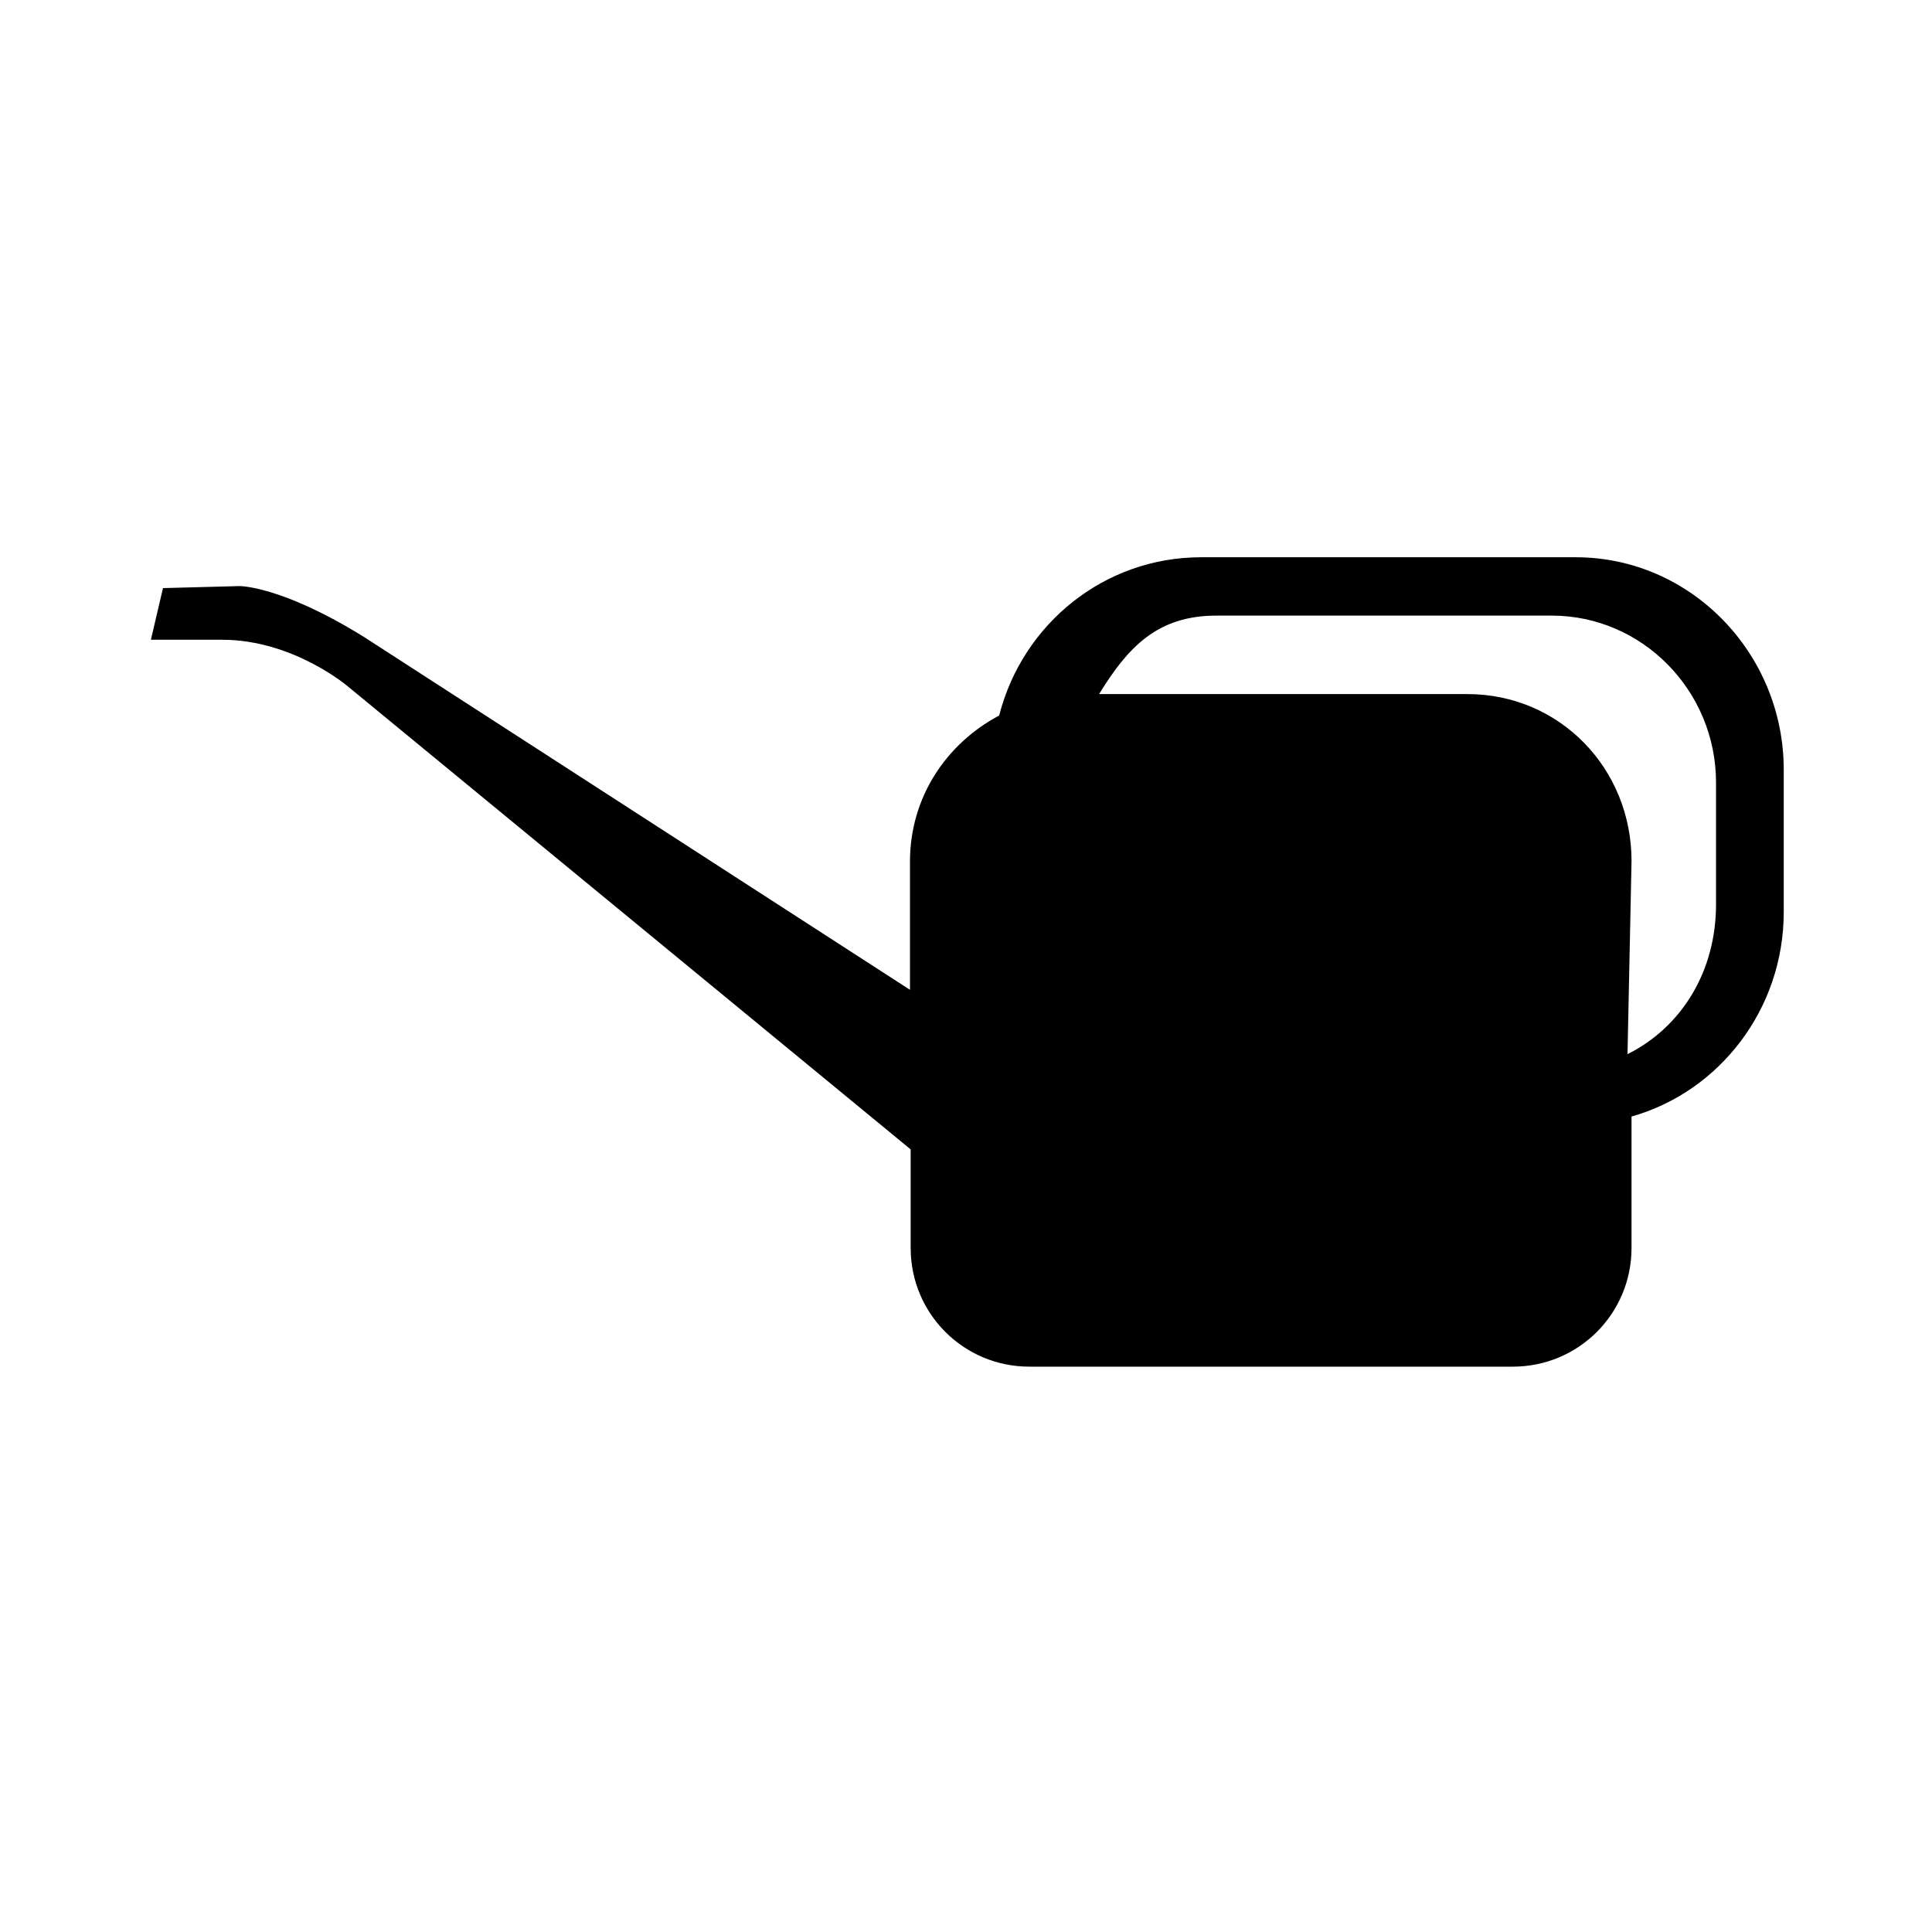 <?xml version="1.0" encoding="UTF-8"?>
<!-- Uploaded to: ICON Repo, www.iconrepo.com, Generator: ICON Repo Mixer Tools -->
<svg fill="#000000" width="800px" height="800px" version="1.1" viewBox="144 144 512 512" xmlns="http://www.w3.org/2000/svg">
 <path d="m561.62 291.68h-99.34c-25.59 0-47.27 17.594-53.492 41.941-14.039 7.465-23.637 21.68-23.637 38.742v33.941l-144.65-93.477c-22.035-13.684-33.055-13.508-33.055-13.508l-20.258 0.535-3.199 13.684h18.836c18.836 0 33.23 12.262 33.23 12.262l149.28 122.8v26.125c0 17.414 14.039 31.453 31.453 31.453h128.13c17.414 0 31.453-14.039 31.453-31.453v-34.832c23.281-6.574 40.34-28.434 40.34-54.203v-37.676c0.004-30.918-24.695-56.332-55.086-56.332zm37.145 92.055c0 17.414-8.887 32.344-23.457 39.629l1.066-51.18c0-24.523-19.016-44.25-43.539-44.25h-97.562c7.641-12.441 15.461-20.793 31.098-20.793h88.855c23.992 0 43.539 19.902 43.539 44.25z"/>
</svg>